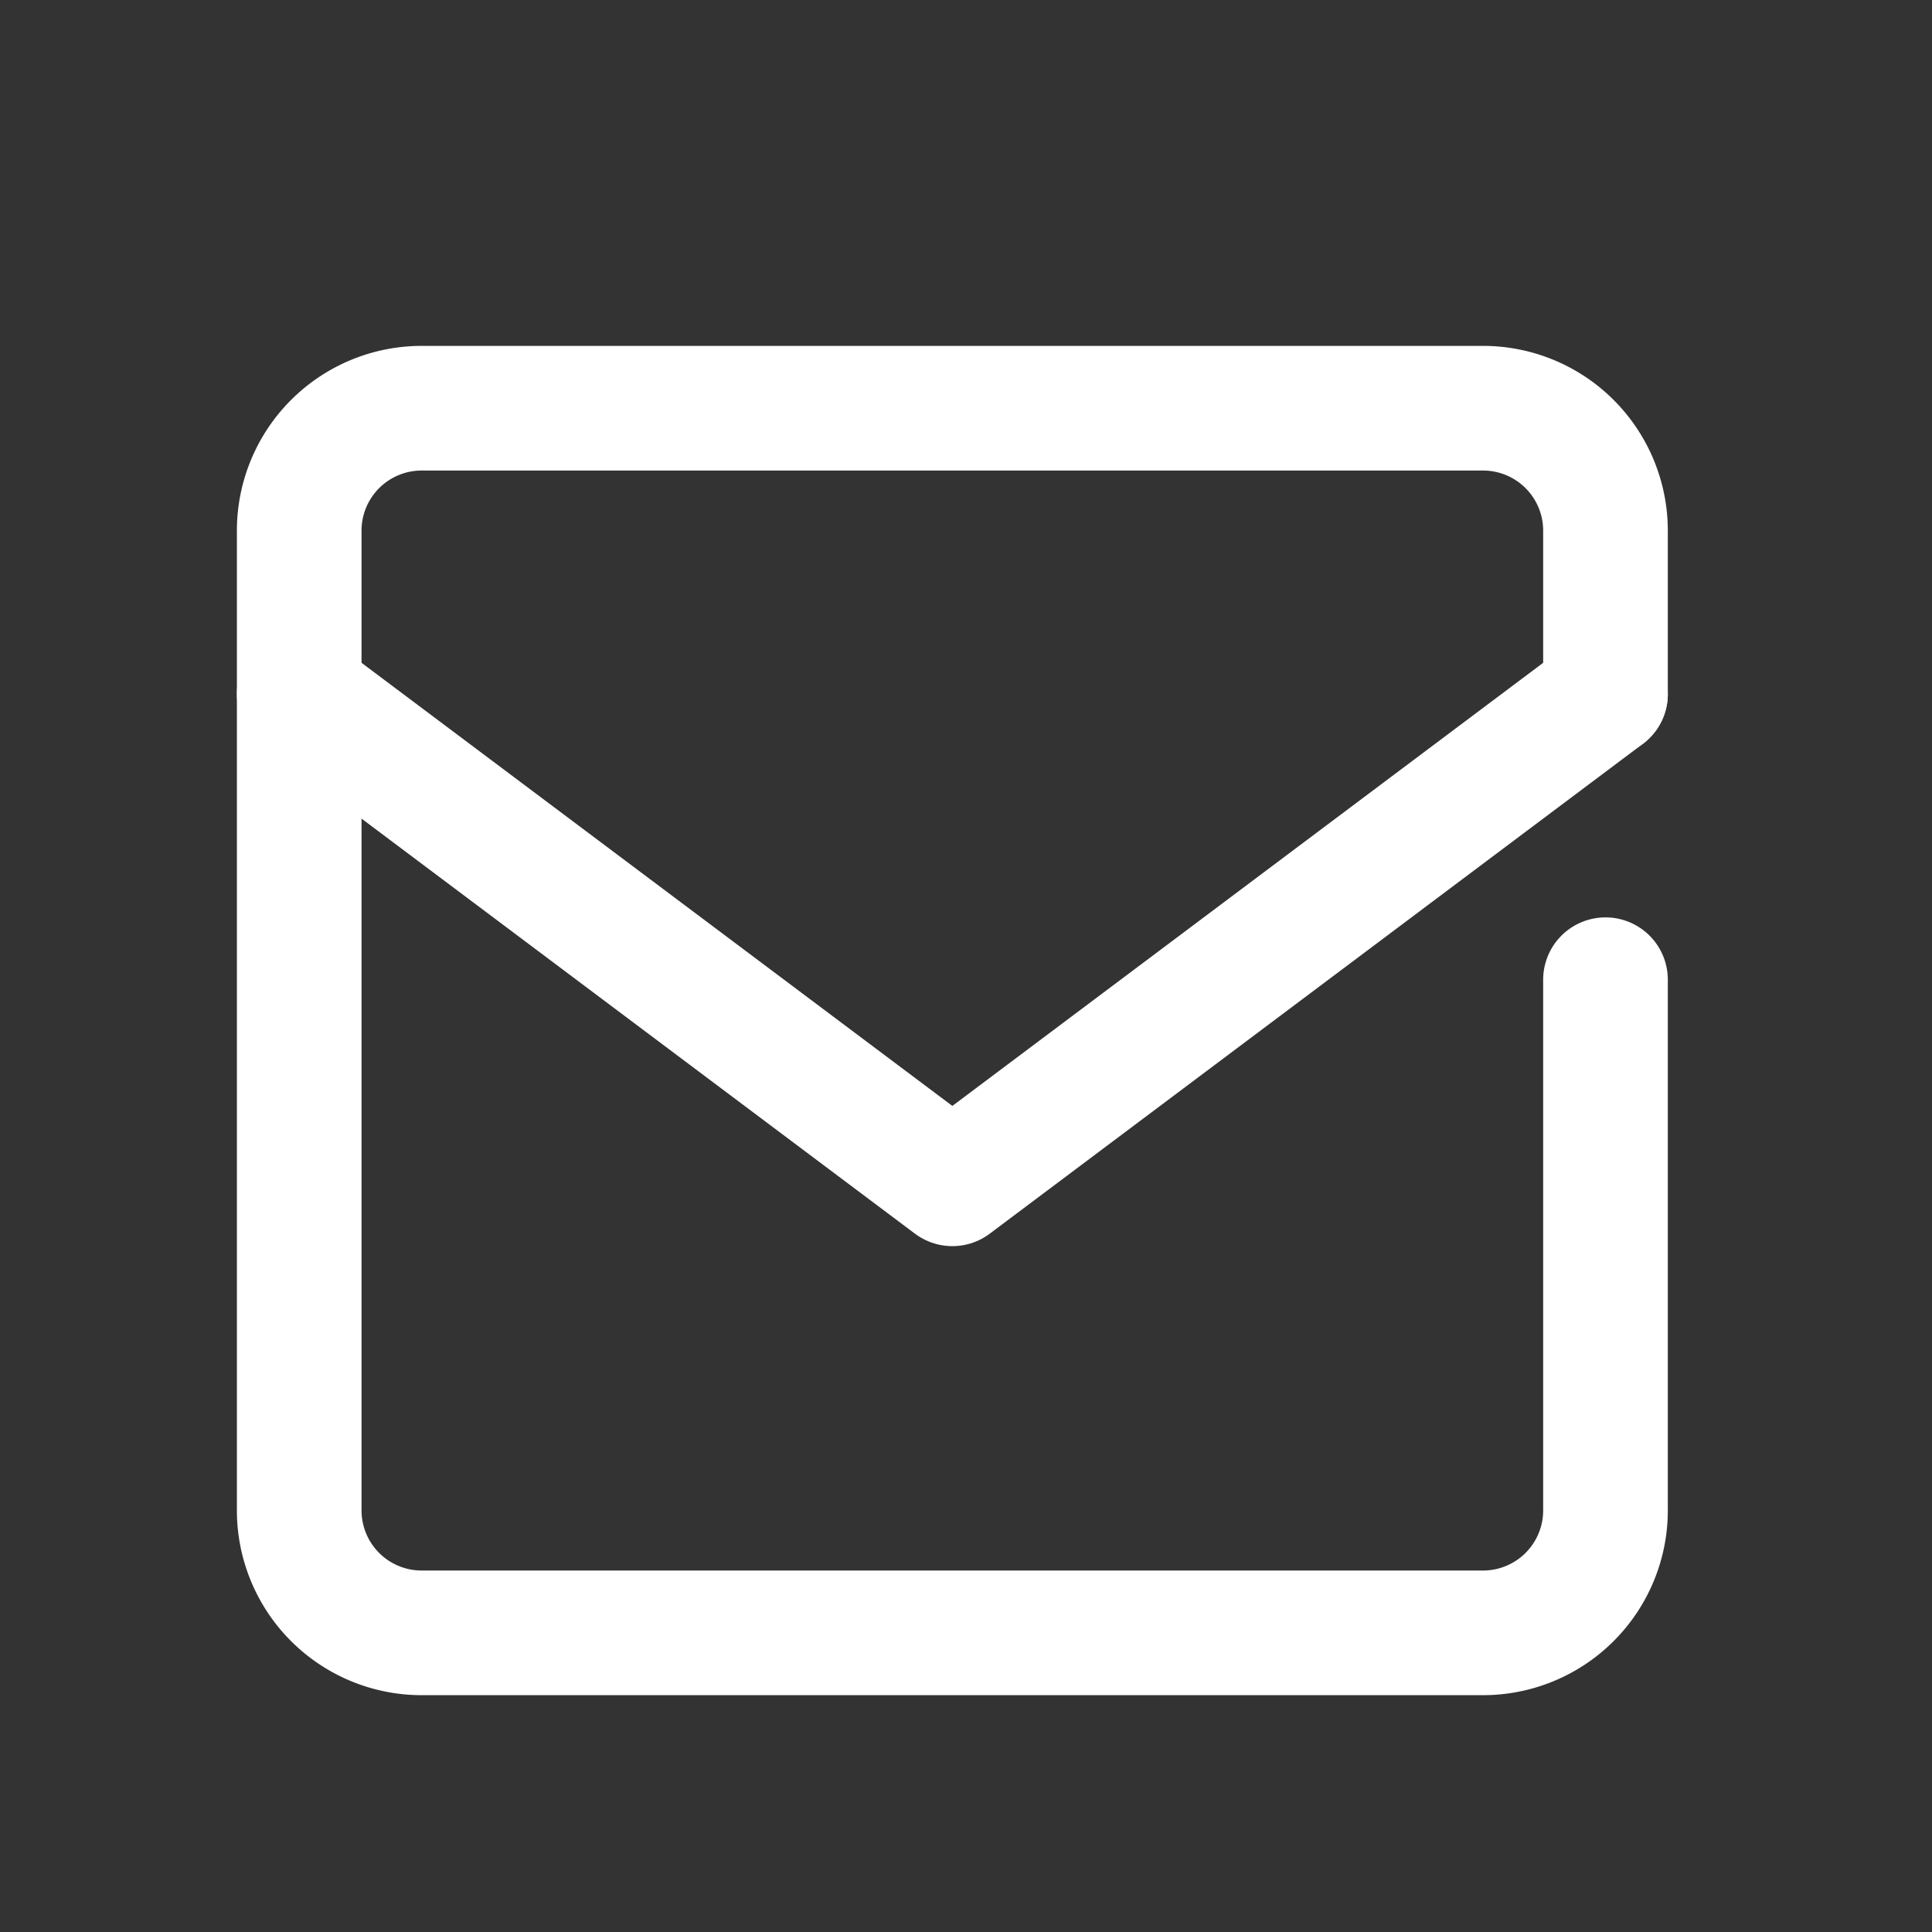 <svg xmlns="http://www.w3.org/2000/svg" width="31" height="31" viewBox="0 0 31 31">
  <rect x="0" y="0" width="31" height="31" fill="#333333" stroke="none"/>
  <g id="_835_ma_h" data-name="835_ma_h" transform="translate(-0.439)">
    <rect id="長方形_25203" data-name="長方形 25203" width="31" height="31" transform="translate(0.439)" fill="none"/>
    <path id="パス_15701" data-name="パス 15701" d="M28.96,19.17v8.515a1.965,1.965,0,0,1-1.965,1.965H9.965A1.965,1.965,0,0,1,8,27.685V11.965A1.965,1.965,0,0,1,9.965,10h17.03a1.965,1.965,0,0,1,1.965,1.965v2.62" transform="translate(-2.76 -3.45)" fill="none" stroke="#fff" stroke-linecap="round" stroke-linejoin="round" stroke-width="2"/>
    <path id="パス_15702" data-name="パス 15702" d="M8,17l10.48,7.86L28.96,17" transform="translate(-2.76 -5.865)" fill="none" stroke="#fff" stroke-linecap="round" stroke-linejoin="round" stroke-width="2"/>
  </g>
</svg>
